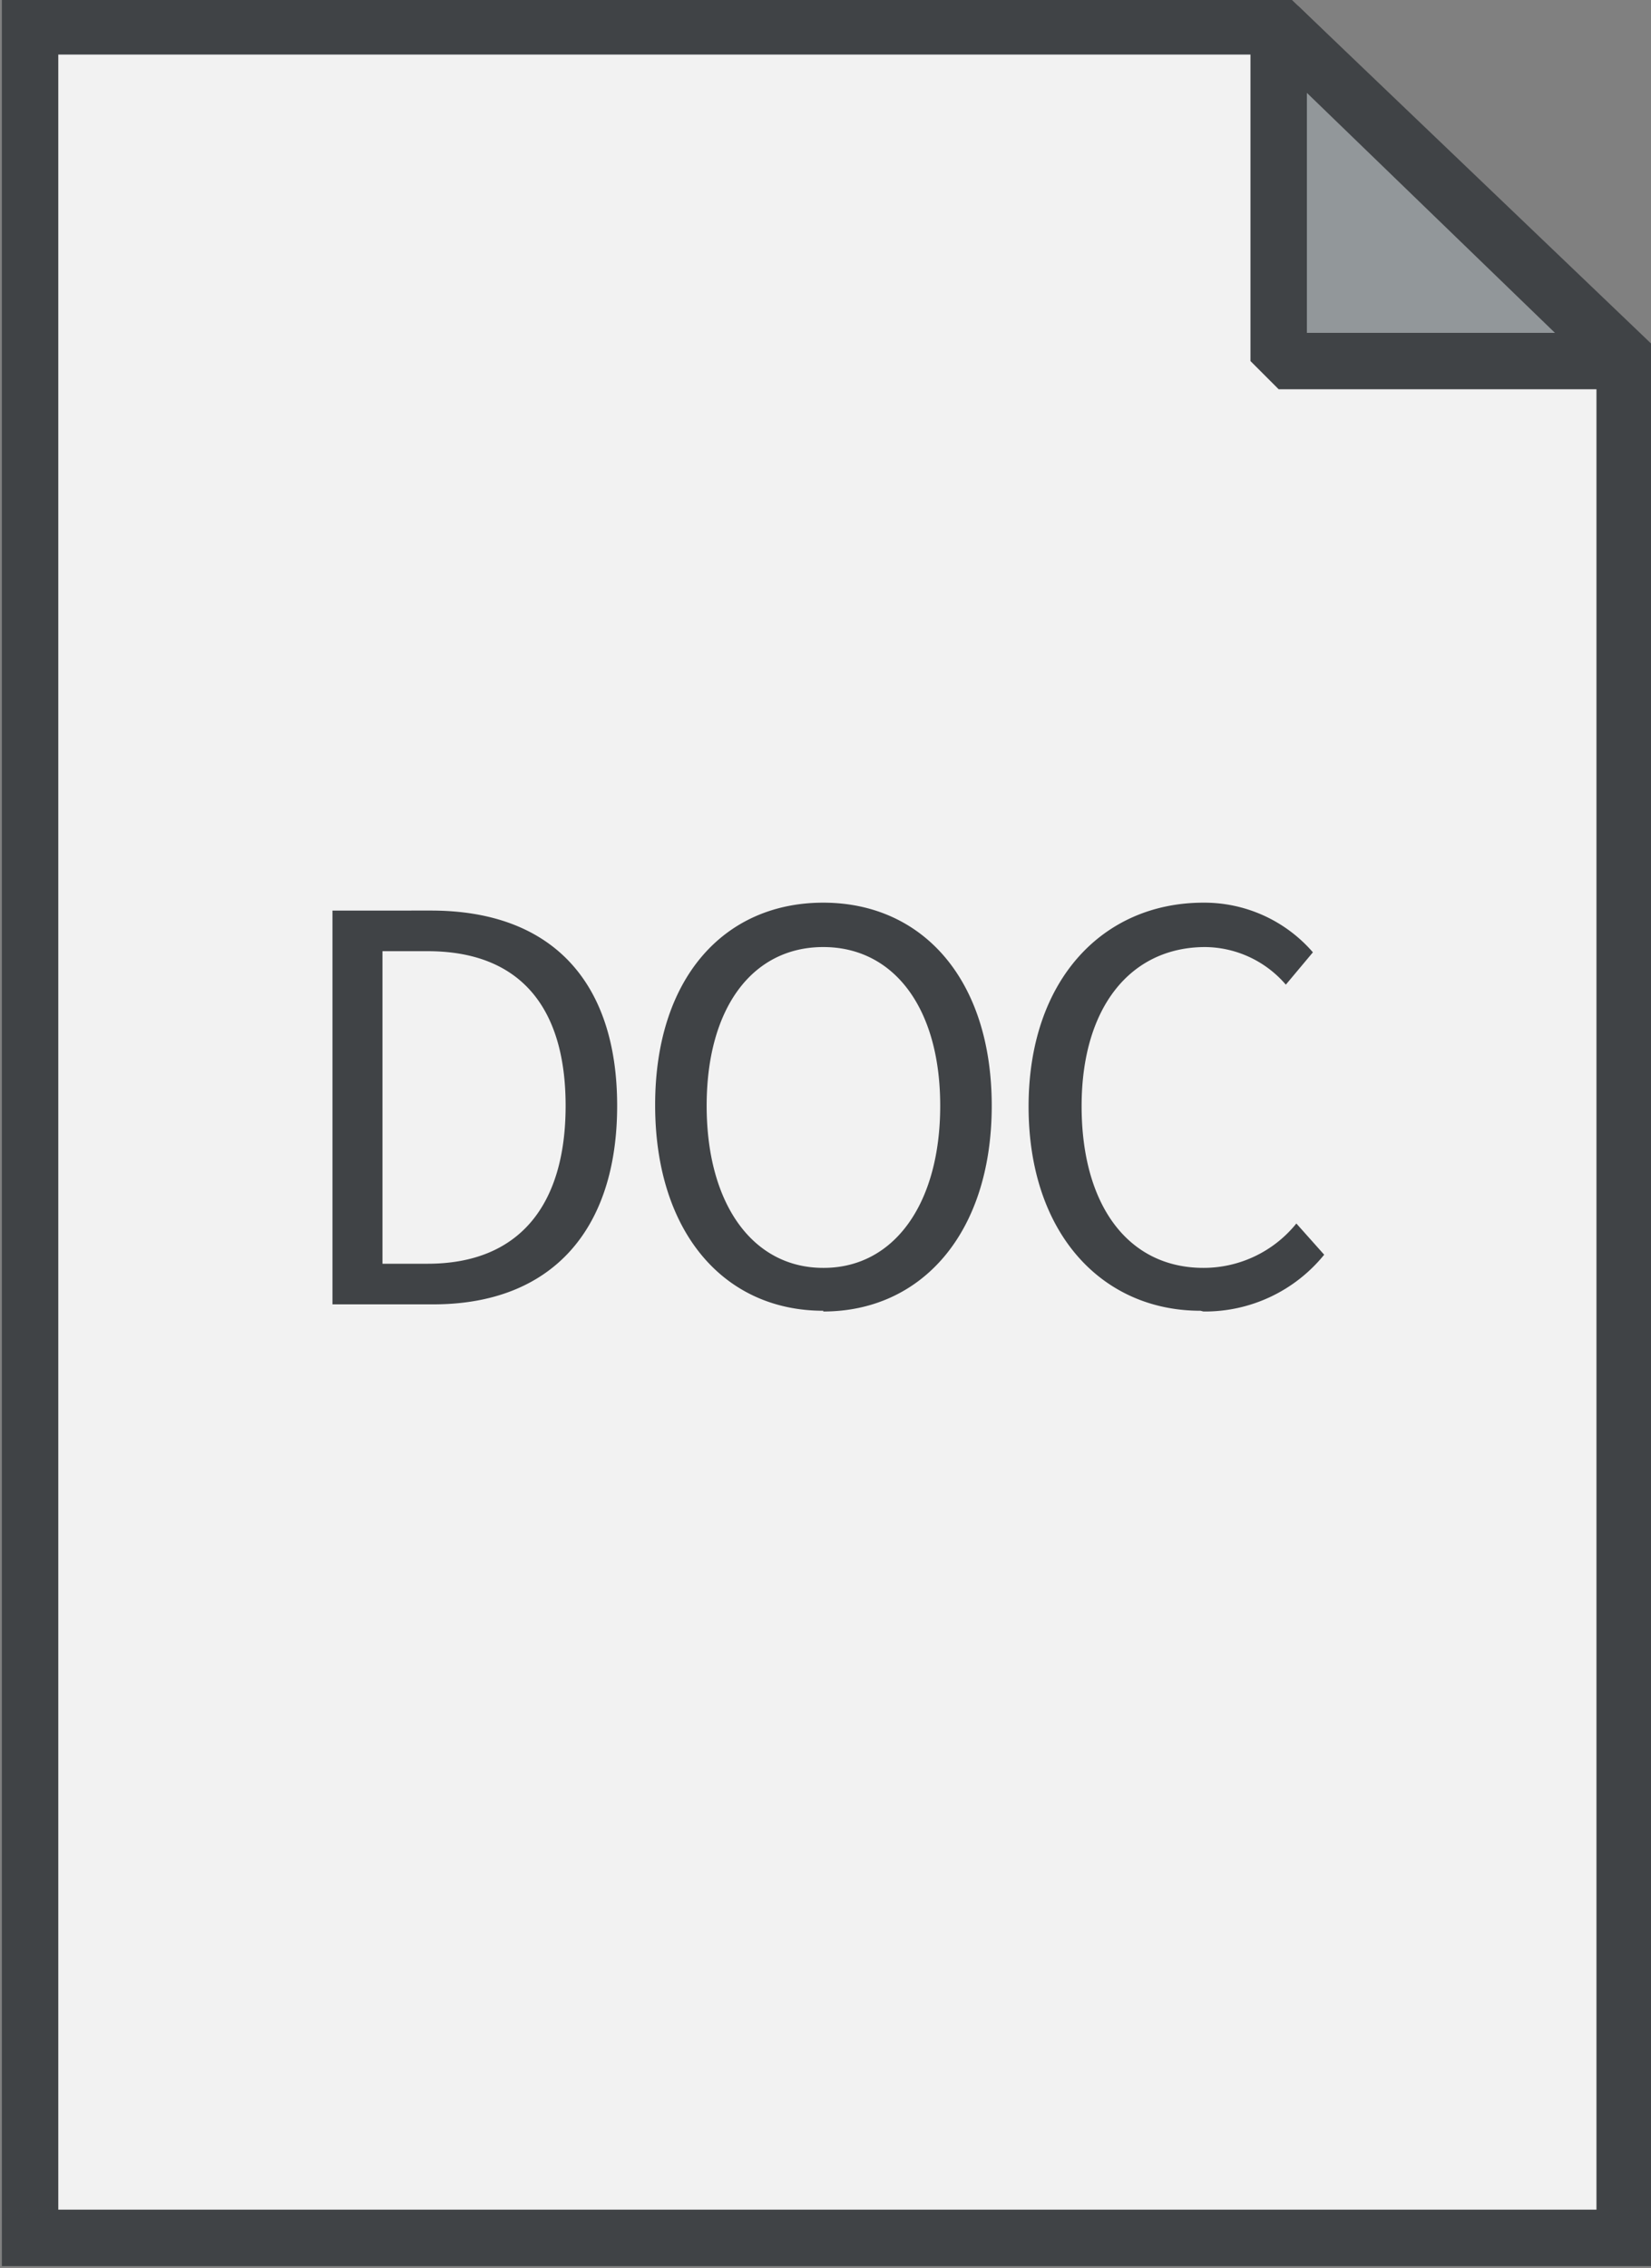 <svg xmlns="http://www.w3.org/2000/svg" viewBox="0 0 43.9 60.3"><rect x="0" y="0" width="43.9" height="60.3" fill="#808080" stroke="none"/><defs><style>.a{fill:#f2f2f2;stroke-miterlimit:10;}.a,.b{stroke:#404346;stroke-width:1.5px;}.b{fill:#92979a;stroke-linejoin:bevel;}.c{fill:#404346;}</style></defs><title>Zeichenfläche 1 Kopie 2</title><polygon class="a" points="43.2 59.5 0.8 59.5 0.8 0.7 34 0.7 43.2 9.5 43.2 59.5"/><polygon class="b" points="43.2 9.6 34 9.6 34 0.7 43.2 9.6"/><path class="c" d="M8.84,34.68h2.68c3.17,0,4.89-2,4.89-5.28s-1.72-5.19-4.95-5.19H8.84V34.68Zm1.33-1.08V25.29h1.2c2.44,0,3.67,1.47,3.67,4.11s-1.23,4.2-3.67,4.2Zm11.72,1.27c2.63,0,4.48-2.1,4.48-5.47S24.52,24,21.89,24s-4.47,2-4.47,5.38,1.83,5.47,4.47,5.47Zm0-1.16c-1.87,0-3.1-1.69-3.1-4.31s1.23-4.22,3.1-4.22S25,26.79,25,29.4s-1.23,4.31-3.1,4.31ZM32,34.87a4.08,4.08,0,0,0,3.21-1.51l-.74-.83A3.17,3.17,0,0,1,32,33.71c-2,0-3.24-1.66-3.24-4.3s1.31-4.23,3.29-4.23a2.86,2.86,0,0,1,2.14,1l.72-.86A3.82,3.82,0,0,0,32,24c-2.67,0-4.65,2.05-4.65,5.42s1.95,5.43,4.57,5.43Z"/></svg>